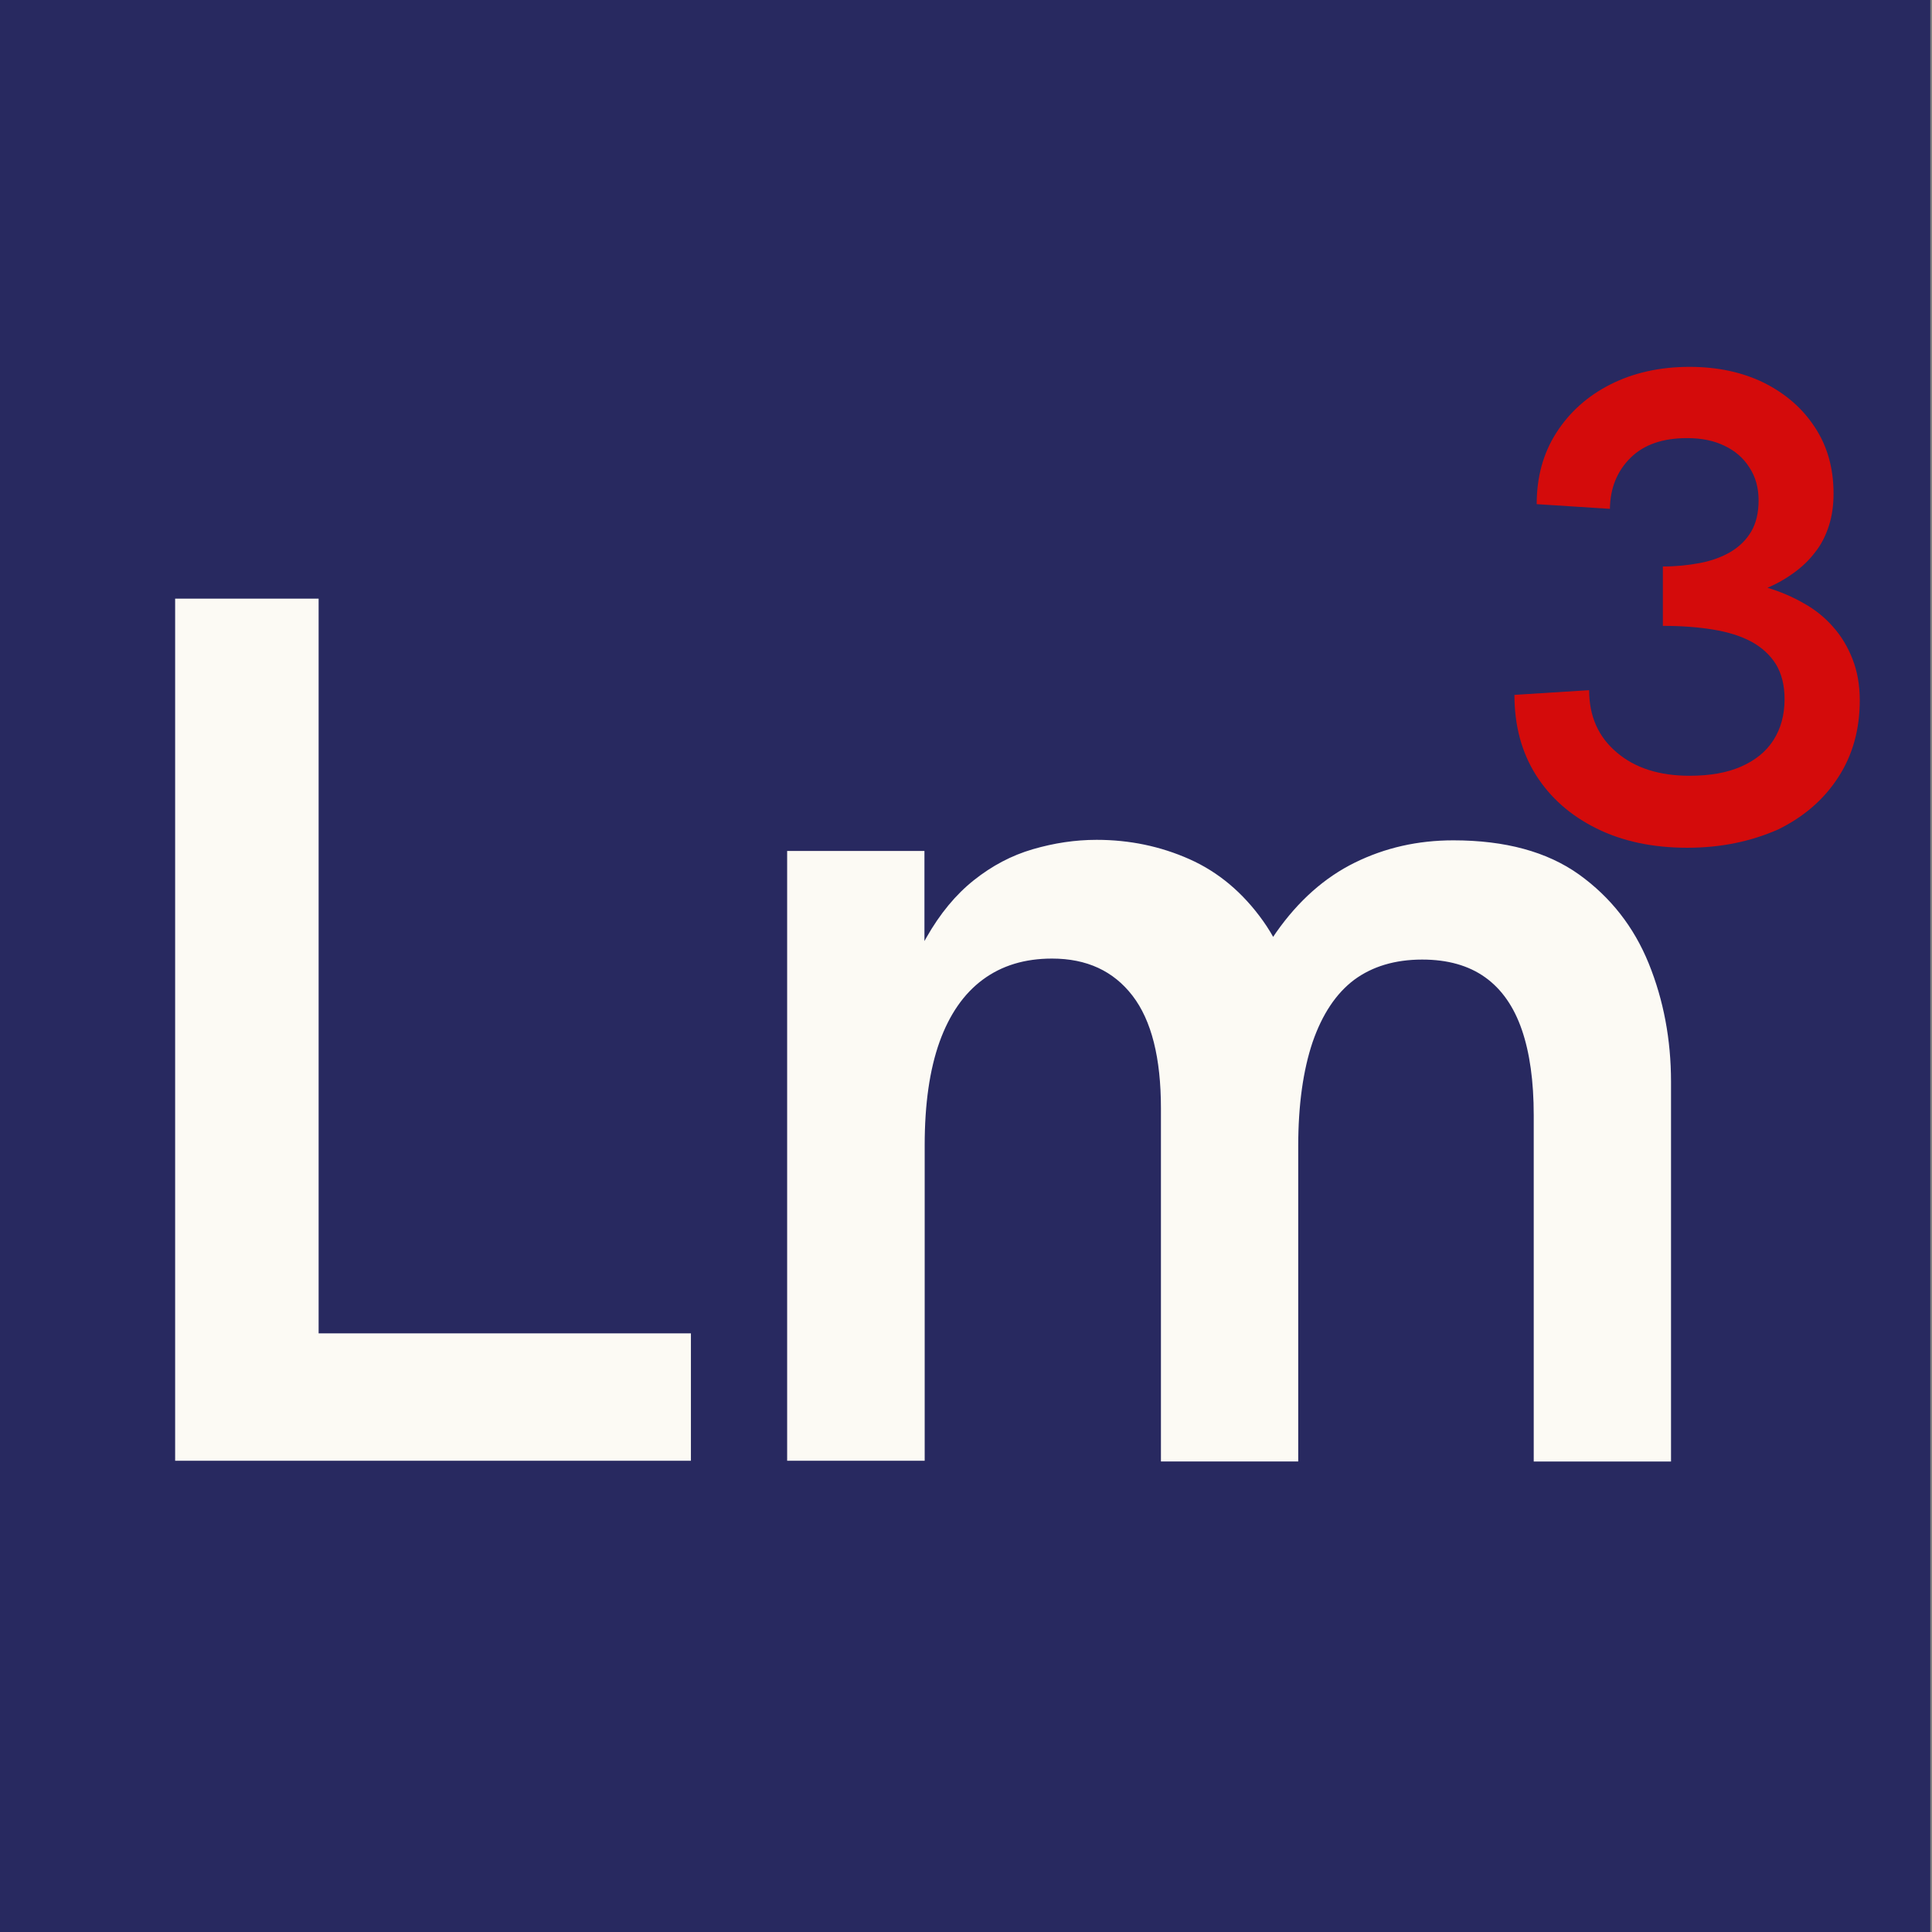 <?xml version="1.0" encoding="utf-8"?>
<!-- Generator: Adobe Illustrator 28.0.0, SVG Export Plug-In . SVG Version: 6.00 Build 0)  -->
<svg version="1.1" id="Capa_1" xmlns="http://www.w3.org/2000/svg" xmlns:xlink="http://www.w3.org/1999/xlink" x="0px" y="0px"
	 viewBox="0 0 781 781" style="enable-background:new 0 0 781 781;" xml:space="preserve">
<rect x="0" y="0" width="781" height="781" fill="#808080" stroke="none"/>
<style type="text/css">
	.st0{fill:#282960;}
	.st1{fill:#FCFAF4;}
	.st2{fill:#D40B0B;}
</style>
<rect x="-0.7" class="st0" width="781" height="781"/>
<g>
	<g>
		<path class="st1" d="M70.8,590.5V242h58v297h150.5v51.5H70.8z"/>
		<path class="st1" d="M318.2,590.5V344h55.5v64l-12,7c3-14.3,7.2-26.3,12.8-36c5.5-9.7,11.9-17.4,19.2-23.2
			c7.3-5.8,15.2-10,23.8-12.5s17.1-3.8,25.8-3.8c13.3,0,25.8,2.6,37.5,7.8c11.7,5.2,21.6,13.5,29.8,25c8.2,11.5,13.8,27.1,16.8,46.8
			l-32.5,9c5-21.3,12-38.4,21-51.2c9-12.8,19.6-22.2,31.8-28.2c12.2-6,25.4-9,39.8-9c21,0,37.9,4.6,50.8,13.8
			c12.8,9.2,22.2,21.2,28.2,36c6,14.8,9,30.8,9,47.8v153.5h-55.5v-140c0-13.7-1.6-25.2-4.8-34.5c-3.2-9.3-8.1-16.4-14.8-21.2
			c-6.7-4.8-15.2-7.2-25.5-7.2c-11,0-20.2,2.8-27.5,8.2c-7.3,5.5-12.9,13.9-16.8,25.2c-3.8,11.3-5.8,25.3-5.8,42v127.5h-55.5V448
			c0-20.3-3.8-35.5-11.5-45.5c-7.7-10-18.5-15-32.5-15c-11,0-20.3,2.8-28,8.5c-7.7,5.7-13.5,14.1-17.5,25.2c-4,11.2-6,25.1-6,41.8
			v127.5H318.2z"/>
	</g>
</g>
<g>
	<g>
		<path class="st2" d="M682.1,342.7c-14,0-26.2-2.6-36.7-7.8c-10.5-5.2-18.7-12.4-24.5-21.6c-5.8-9.2-8.7-20-8.7-32.4l30.2-1.9
			c0,10.5,3.7,18.9,11.2,25.2c7.4,6.3,17.2,9.4,29.4,9.4c8.2,0,15.1-1.2,20.8-3.7s10.1-6,13.1-10.7c3-4.7,4.5-10.2,4.5-16.6
			c0-5.6-1.2-10.3-3.5-14.1c-2.4-3.8-5.7-6.8-9.9-9.1c-4.3-2.3-9.4-3.9-15.5-4.9c-6.1-1-12.8-1.5-20.3-1.5V229
			c5.3,0,10.2-0.5,15-1.4c4.7-0.9,8.8-2.4,12.4-4.5c3.5-2.1,6.3-4.8,8.3-8.2c2-3.4,3-7.6,3-12.6c0-5.1-1.2-9.5-3.7-13.3
			c-2.4-3.8-5.8-6.8-10.1-8.8c-4.3-2.1-9.3-3.1-15.1-3.1c-9.8,0-17.4,2.6-22.8,7.9c-5.4,5.3-8.3,12.2-8.4,20.7l-29.6-1.9
			c0-10.9,2.6-20.5,7.9-28.8c5.3-8.3,12.6-14.9,21.9-19.6c9.3-4.7,20-7.1,32-7.1c11.4,0,21.5,2.2,30.2,6.5
			c8.7,4.4,15.5,10.3,20.5,18c5,7.6,7.5,16.5,7.5,26.7c0,4.7-0.6,9.1-1.9,13.1c-1.3,4-3.1,7.6-5.6,10.7c-2.4,3.2-5.3,5.9-8.6,8.3
			c-3.3,2.4-6.8,4.4-10.6,6c5.3,1.6,10.2,3.7,14.7,6.3c4.5,2.5,8.5,5.7,11.8,9.5c3.4,3.8,6,8.2,7.9,13.1c1.9,4.9,2.9,10.4,2.9,16.6
			c0,11.8-2.9,22.2-8.7,31.1c-5.8,9-13.9,16-24.3,21.1C707.9,340.1,695.8,342.7,682.1,342.7z"/>
	</g>
</g>
</svg>
